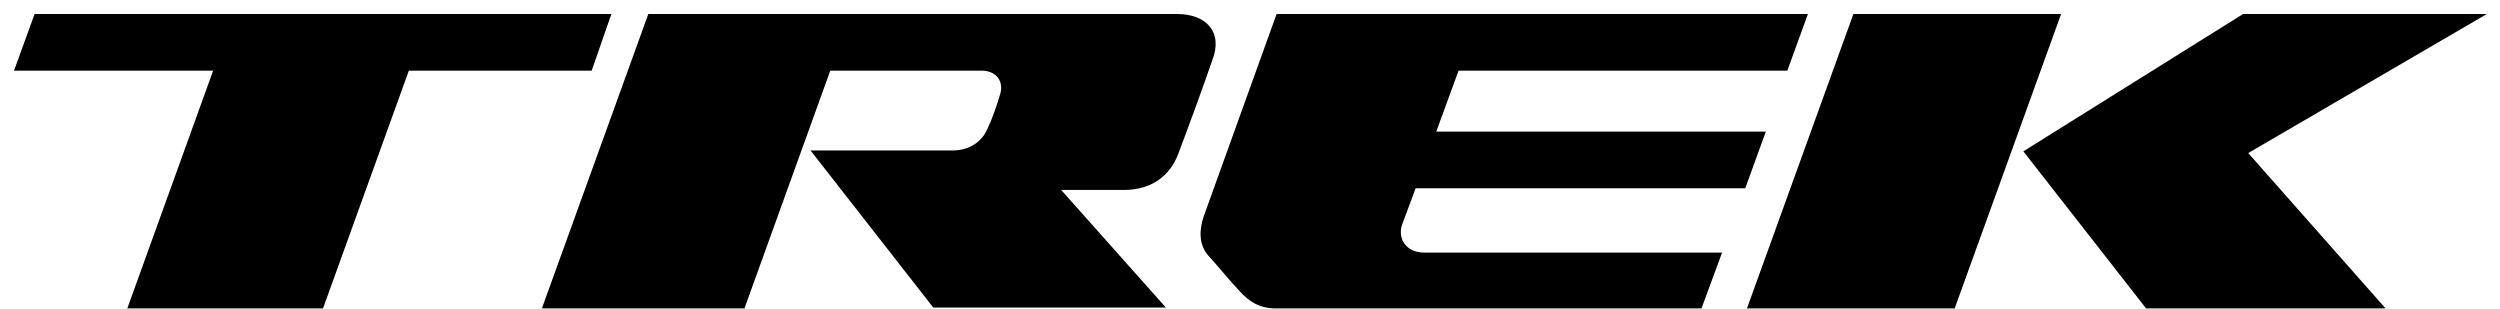 <svg width="162" height="20" viewBox="0 0 162 20" fill="none" xmlns="http://www.w3.org/2000/svg">
<path d="M133.56 0.907H120.1L113.203 19.985H126.663L133.56 0.907Z" fill="black"/>
<path d="M131.113 9.806L139.067 19.985H154.585L145.685 9.918L161.148 0.907H145.352L131.113 9.806Z" fill="black"/>
<path d="M115.818 4.578L117.153 0.907H82.724L77.996 14.033C77.718 14.868 77.663 15.813 78.275 16.536C78.497 16.759 79.999 18.539 80.332 18.872C80.889 19.484 81.556 19.985 82.668 19.985H110.256L111.591 16.369H92.291C91.123 16.369 90.566 15.48 90.844 14.59L91.734 12.198H113.092L114.427 8.527H93.069L94.515 4.578H115.818Z" fill="black"/>
<path d="M76.272 0.907H42.011L35.114 19.985H48.24L53.802 4.578H63.591C64.648 4.578 65.037 5.357 64.815 6.08C64.592 6.859 64.258 7.804 63.98 8.36C63.647 9.139 62.868 9.751 61.7 9.751C60.532 9.751 52.523 9.751 52.523 9.751L60.476 19.929H75.549L68.764 12.309C68.764 12.309 71.489 12.309 72.824 12.309C74.715 12.309 75.827 11.308 76.328 10.029C76.884 8.583 78.163 5.079 78.553 3.911C79.276 2.075 78.163 0.907 76.272 0.907Z" fill="black"/>
<path d="M39.619 0.907H2.242L0.908 4.578H13.811L8.249 19.985H20.931L26.493 4.578H38.34L39.619 0.907Z" fill="black"/>
</svg>
